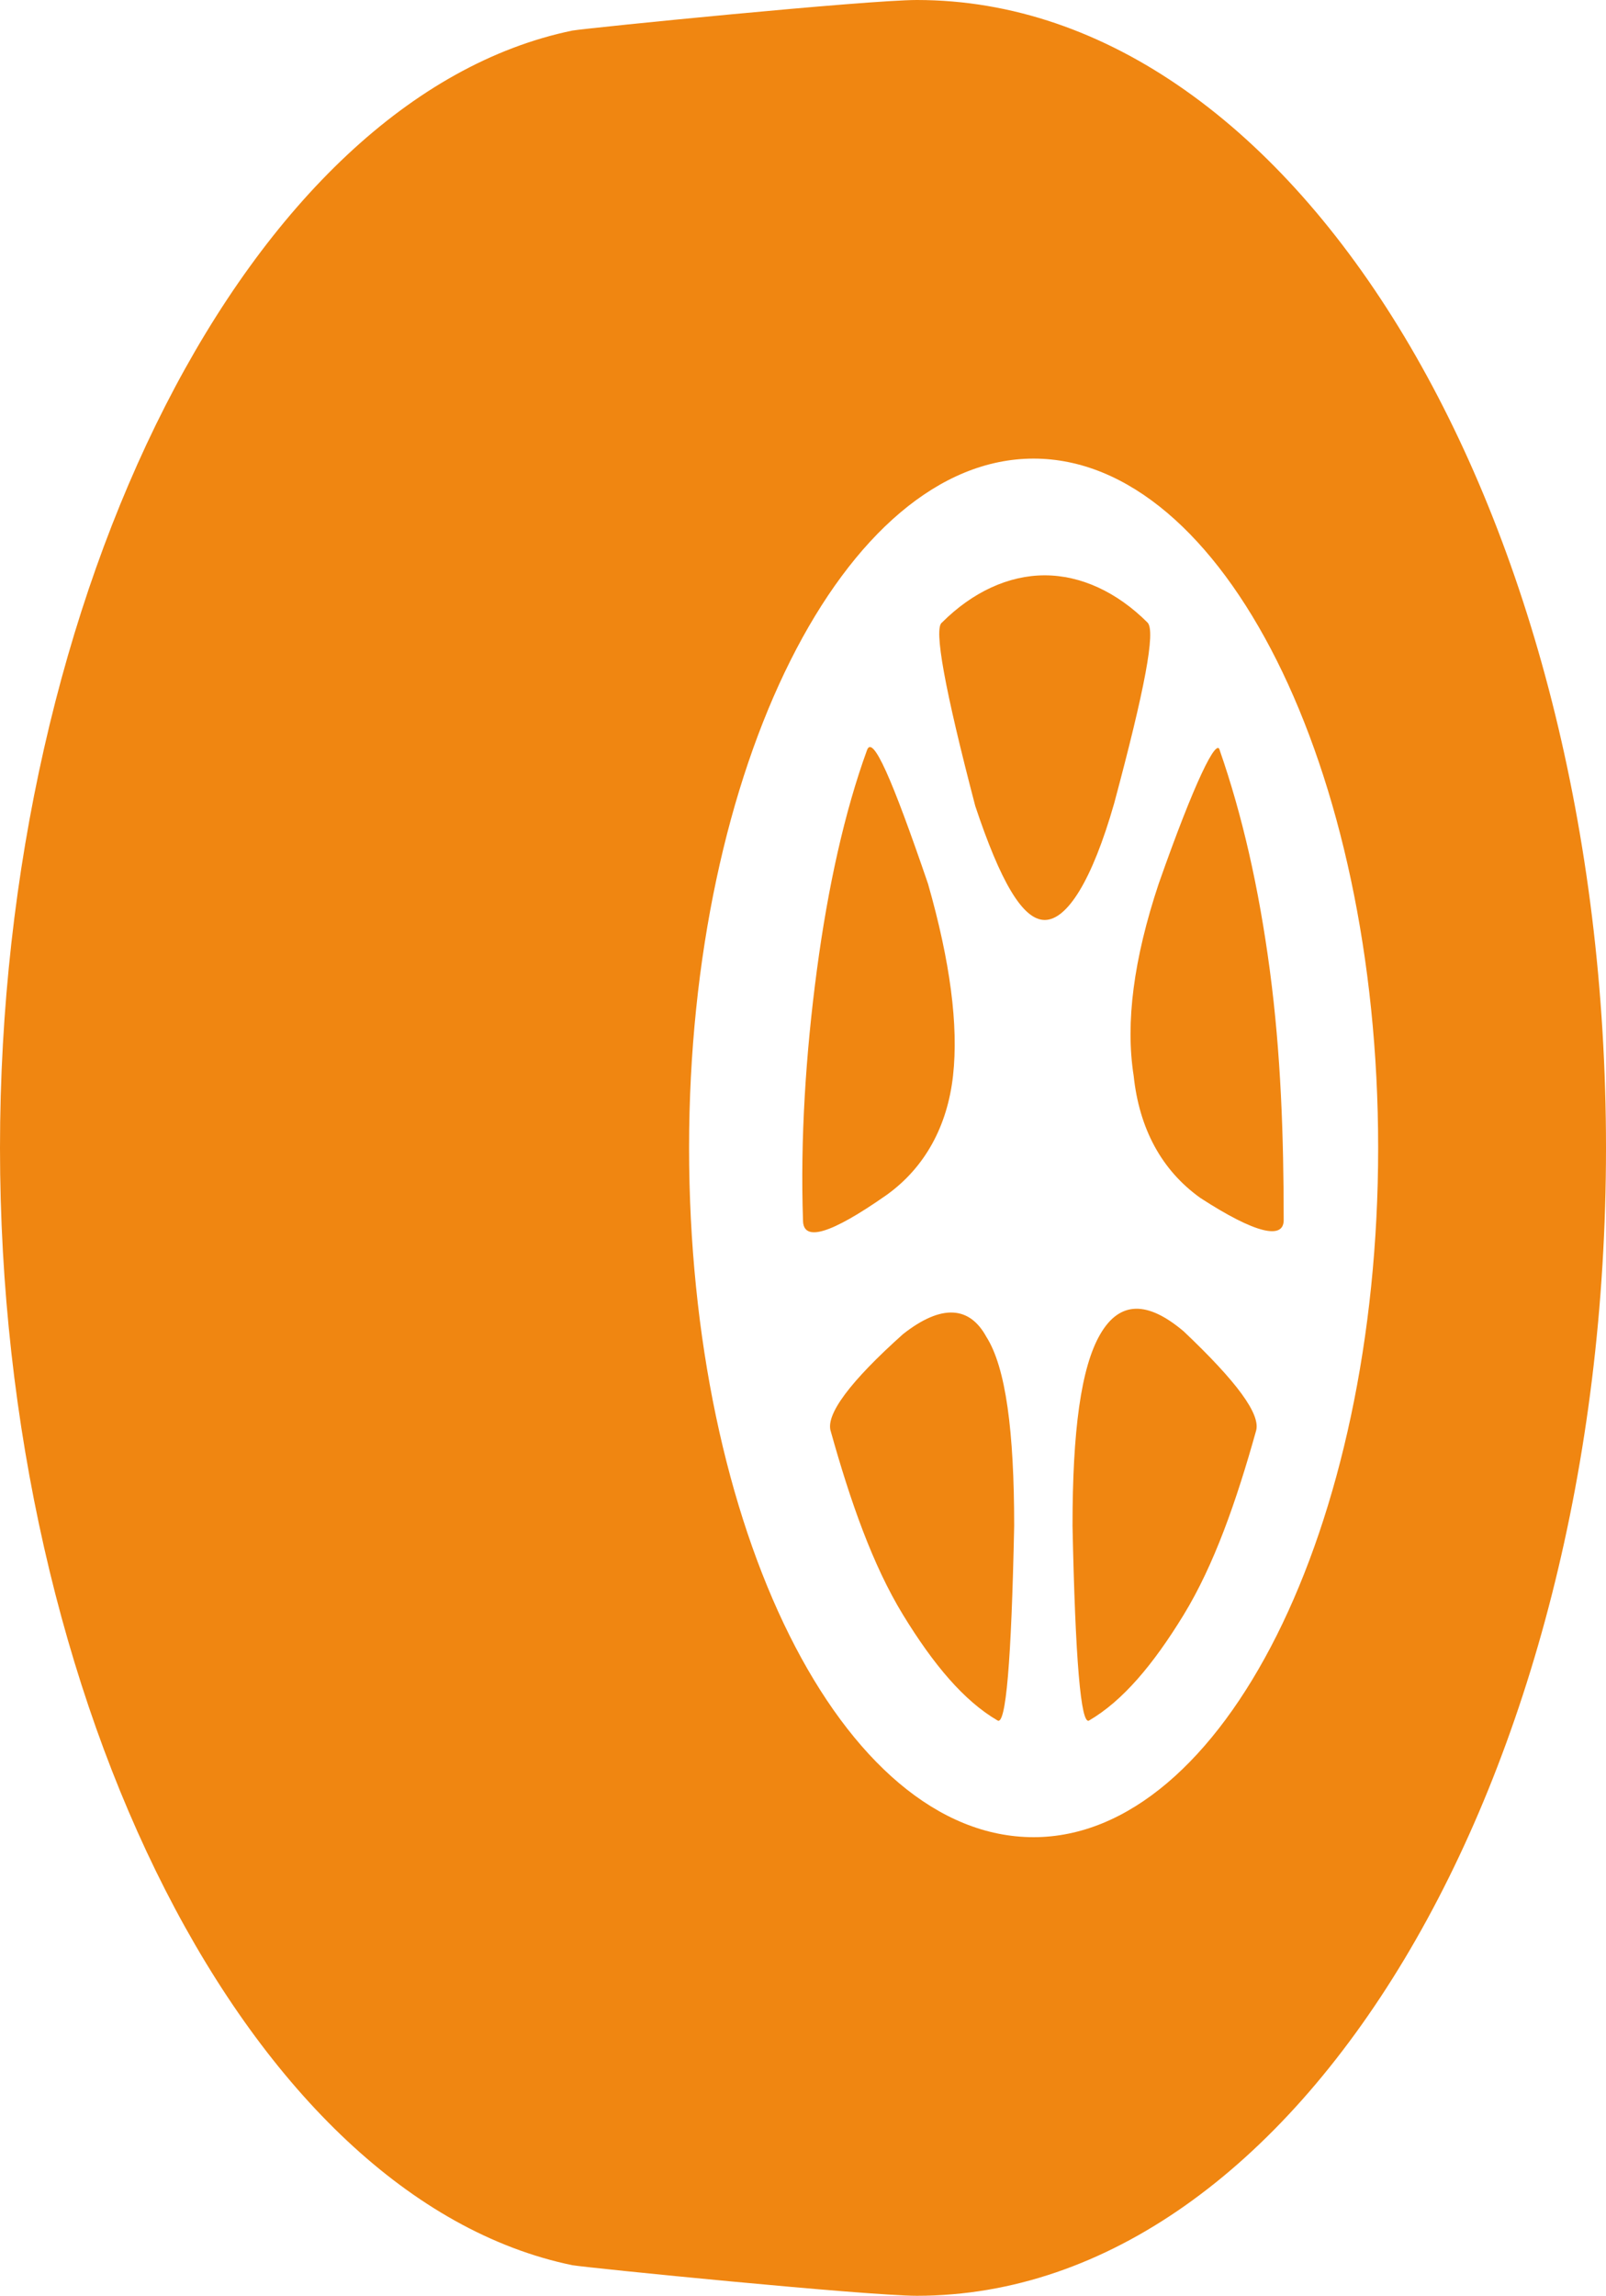 <?xml version="1.0" encoding="UTF-8"?> <!-- Generator: Adobe Illustrator 24.2.1, SVG Export Plug-In . SVG Version: 6.00 Build 0) --> <svg xmlns="http://www.w3.org/2000/svg" xmlns:xlink="http://www.w3.org/1999/xlink" version="1.1" id="Camada_1" x="0px" y="0px" viewBox="0 0 57.8 82.6" style="enable-background:new 0 0 57.8 82.6;" xml:space="preserve"> <style type="text/css"> .st0{fill-rule:evenodd;clip-rule:evenodd;fill:#F08611;} </style> <g> <g> <path class="st0" d="M33,82.6c-1.8,0-11.8-1-12.4-1.1C9,79.1,0,61.3,0,41.3c0-20,9-37.8,20.6-40.2C21.2,1,31.2,0,33,0 c13.7,0,24.8,18.5,24.8,41.3S46.7,82.6,33,82.6z M37.2,66.1c6.8,0,12.4-11.1,12.4-24.8S44,16.5,37.2,16.5S24.8,27.6,24.8,41.3 S30.3,66.1,37.2,66.1z M33.9,22.4c1.1-1.1,2.4-1.7,3.7-1.7c1.3,0,2.6,0.6,3.7,1.7c0.3,0.3-0.1,2.4-1.2,6.5 c-0.8,2.8-1.7,4.2-2.5,4.2c-0.8,0-1.6-1.4-2.5-4.1C34,24.8,33.6,22.6,33.9,22.4z M43.9,27c0.8,2.3,1.4,4.9,1.8,7.9 c0.4,3,0.5,6,0.5,9c0,0.7-1,0.5-3-0.8c-1.4-1-2.2-2.5-2.4-4.4c-0.3-1.9,0-4.2,0.9-6.9C43,28.1,43.8,26.5,43.9,27z M45.2,51.5 c-0.7,2.5-1.5,4.8-2.6,6.6c-1.1,1.8-2.2,3.1-3.4,3.8c-0.3,0.2-0.5-2.2-0.6-7c0-3.4,0.3-5.7,1-6.9c0.7-1.2,1.7-1.2,3-0.1 C44.5,49.7,45.4,50.9,45.2,51.5z M35.9,61.9c-1.2-0.7-2.3-2-3.4-3.8c-1.1-1.8-1.9-4.1-2.6-6.6c-0.2-0.6,0.7-1.8,2.6-3.5 c1.4-1.1,2.4-1,3,0.1c0.7,1.1,1,3.4,1,6.8C36.4,59.8,36.2,62.1,35.9,61.9z M28.9,43.9c-0.1-2.9,0.1-6,0.5-9c0.4-3,1-5.7,1.8-7.9 c0.2-0.6,0.9,1,2.2,4.8c0.8,2.8,1.1,5.1,0.9,6.9s-1,3.3-2.4,4.3C29.9,44.4,28.9,44.7,28.9,43.9z"></path> </g> </g> </svg> 